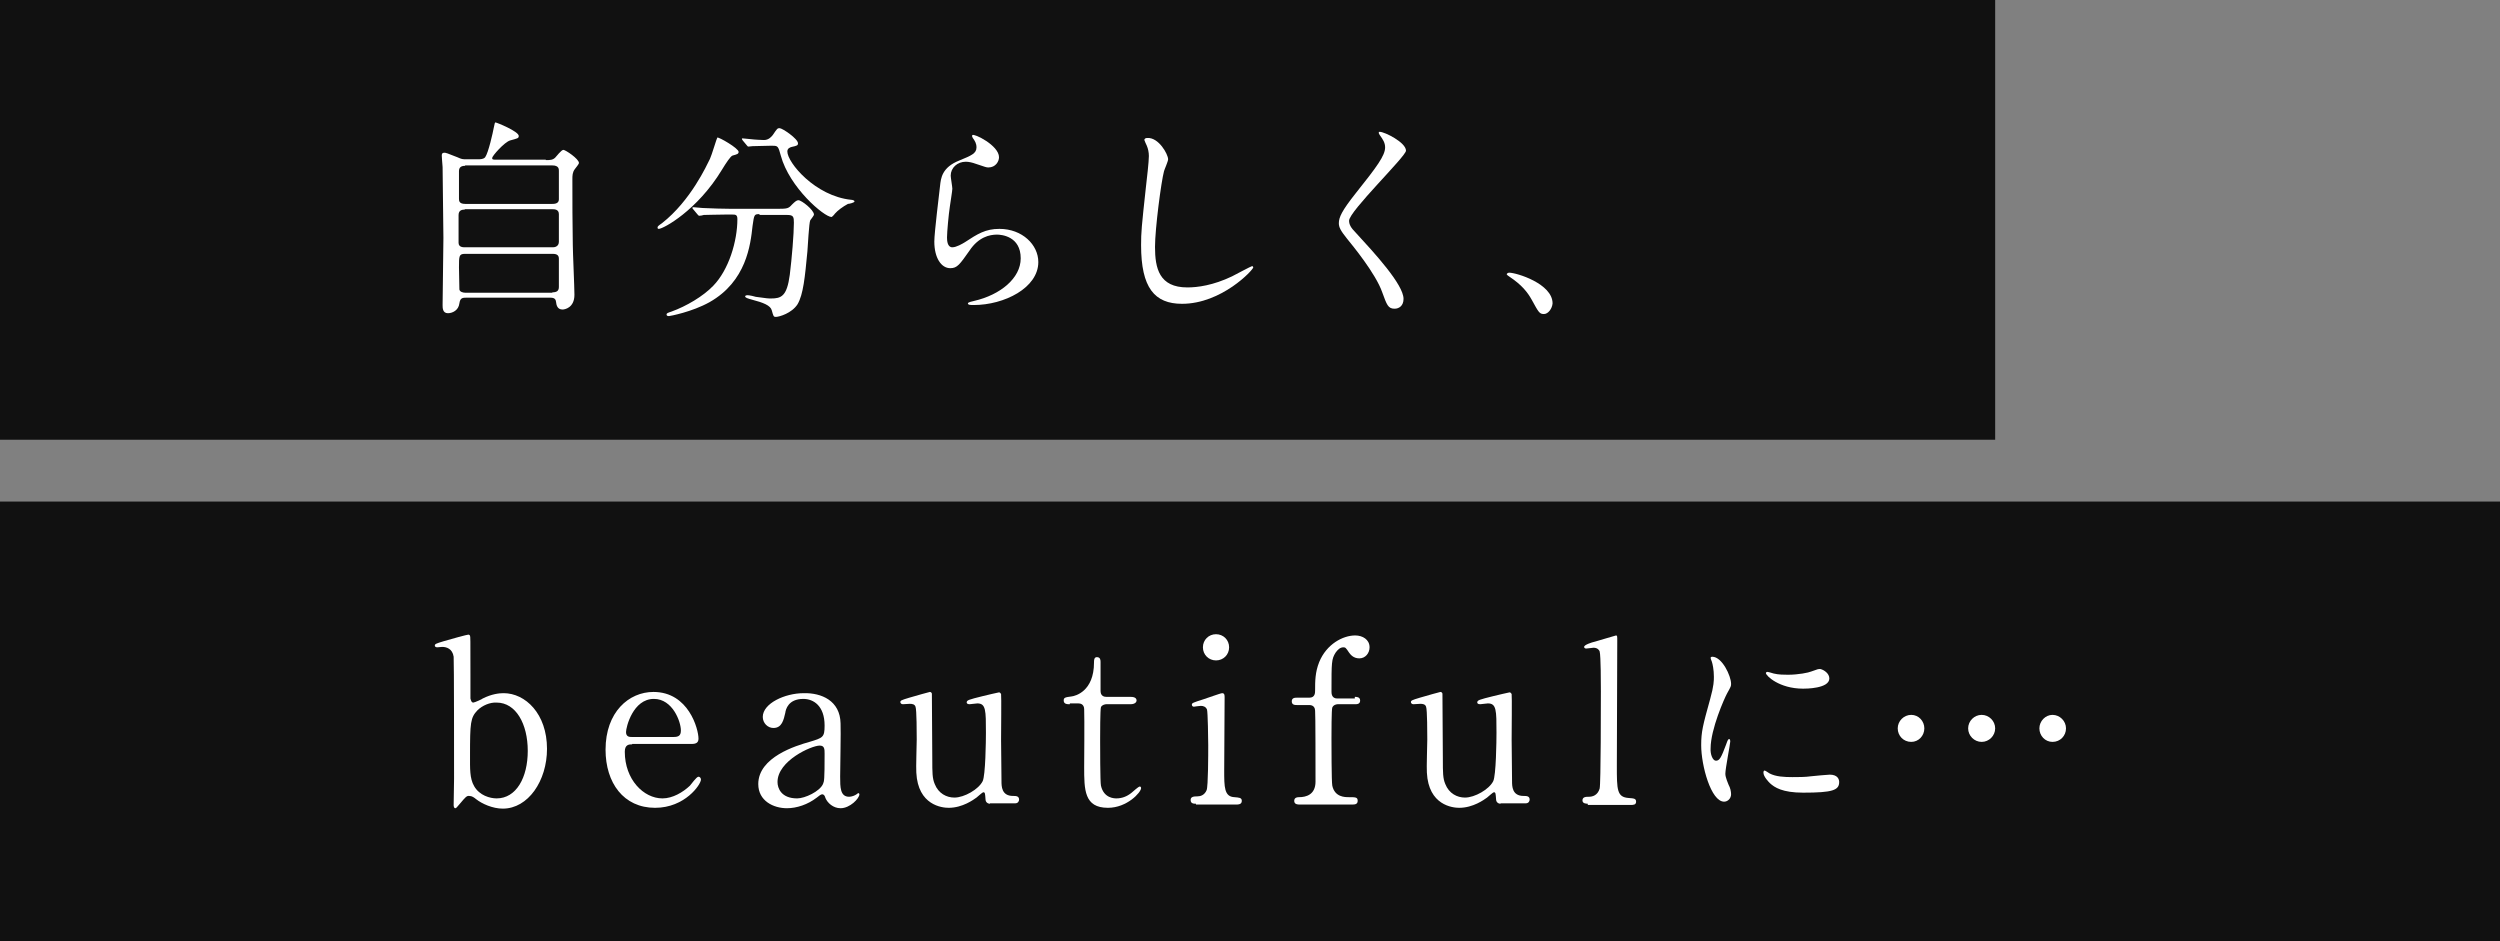 <?xml version="1.0" encoding="utf-8"?>
<!-- Generator: Adobe Illustrator 24.0.1, SVG Export Plug-In . SVG Version: 6.00 Build 0)  -->
<svg version="1.1" id="レイヤー_1" xmlns="http://www.w3.org/2000/svg" xmlns:xlink="http://www.w3.org/1999/xlink" x="0px"
	 y="0px" viewBox="0 0 610.6 229.9" style="enable-background:new 0 0 610.6 229.9;" xml:space="preserve">
<rect x="0" y="0" width="610.6" height="229.9" fill="#808080" stroke="none"/>
<style type="text/css">
	.st0{fill:#111111;}
	.st1{fill:#FFFFFF;}
</style>
<rect class="st0" width="487.3" height="107.4"/>
<rect y="122.5" class="st0" width="610.6" height="107.4"/>
<g>
	<g>
		<path class="st1" d="M133.3,39.1c1,0,1.7,0,2.3-0.6c0.3-0.3,1.5-1.9,2-1.9c0.5,0,3.8,2.2,3.8,3.2c0,0.3-0.8,1.2-1,1.5
			c-0.6,0.8-0.6,1.6-0.6,2.5c0,5.2,0,10.8,0.1,16c0,1.7,0.4,10.3,0.4,12.2c0,3.2-2.4,3.6-2.9,3.6c-1.3,0-1.5-1.1-1.6-1.9
			c-0.1-1-0.9-1-1.7-1h-20c-1.1,0-1.7,0-1.9,1.4c-0.2,1.7-1.7,2.4-2.8,2.4c-1.3,0-1.3-1.3-1.3-2c0-2.3,0.2-13.8,0.2-16.4
			c0-1.3-0.2-16.6-0.2-17.3c-0.1-1.5-0.2-2.3-0.2-2.8c0-0.4,0.1-0.7,0.6-0.7c0.4,0,0.7,0.1,3.2,1.1c1.1,0.5,1.3,0.5,2.1,0.5h3
			c0.5,0,1.3,0,1.7-0.5c0.8-1.1,1.9-6.1,2.1-7.2c0.2-1.1,0.3-1.3,0.4-1.3c0.3,0,5.7,2.2,5.7,3.3c0,0.6-0.3,0.6-2.1,1.1
			c-1.4,0.4-4.4,3.8-4.4,4.3c0,0.4,0.3,0.4,1,0.4H133.3z M113.5,51.2c-0.4,0-1.5,0-1.5,1.3v6.8c0,1.1,1.1,1.1,1.6,1.1H135
			c1.2,0,1.5-0.8,1.5-1.3v-6.8c0-1.2-1.1-1.2-1.6-1.2H113.5z M113.6,40.5c-1,0-1.5,0.4-1.5,1.3v6.7c0,0.5,0,1.3,1.5,1.3h21.3
			c0.4,0,1.6,0,1.6-1.1v-7c0-0.4,0-1.3-1.6-1.3H113.6z M134.9,71.4c1,0,1.6-0.3,1.6-1.3v-6.9c0-0.7-0.3-1.2-1.5-1.2h-21.4
			c-1.5,0-1.5,0.5-1.5,3.3c0,0.3,0.1,5.1,0.1,5.4c0.1,0.6,0.9,0.8,1.5,0.8H134.9z"/>
		<path class="st1" d="M180.4,37.1c0,0.5-0.4,0.6-1.5,0.9c-0.5,0.2-1.5,1.7-2.6,3.5c-6,9.9-14.3,14.4-15.4,14.4
			c-0.2,0-0.3-0.1-0.3-0.3c0-0.3,0.1-0.4,1.1-1.1c7-5.5,10.9-14.1,11.7-15.7c0.4-0.8,1.7-5.2,1.8-5.2
			C175.5,33.4,180.4,36.2,180.4,37.1z M185.5,52.3c-1.3,0-1.3,0.1-1.7,2.9c-0.5,4.6-1.5,13.5-10.5,18.6c-4.3,2.4-9.7,3.4-9.9,3.4
			c-0.2,0-0.6,0-0.6-0.4c0-0.3,0.3-0.4,1.2-0.7c3.6-1.3,7.7-3.7,10.2-6.3c3.8-3.9,5.9-10.9,5.9-16.3c0-1.1-0.5-1.1-1.3-1.1h-1.6
			c-1.9,0-4.4,0.1-5.3,0.1c-0.2,0.1-0.9,0.2-1.1,0.2c-0.2,0-0.3-0.2-0.5-0.4l-1-1.2c-0.2-0.2-0.2-0.3-0.2-0.3c0-0.1,0.1-0.2,0.2-0.2
			c0.4,0,1.9,0.2,2.3,0.2c2.5,0.1,4.7,0.2,7.1,0.2H190c2.3,0,2.6-0.1,3.4-1c0.8-0.8,1.2-1.1,1.6-1.1c0.8,0,3.8,2.4,3.8,3.5
			c0,0.3-0.8,1.2-0.9,1.4c-0.3,0.5-0.6,6.4-0.7,7.6c-0.6,6.3-1,10.5-2.4,12.9c-1.4,2.2-4.5,3.1-5.3,3.1c-0.6,0-0.6-0.2-1-1.6
			c-0.3-1.2-2.1-1.9-4.8-2.6c-1.1-0.3-1.7-0.5-1.7-0.8c0-0.3,0.5-0.3,0.6-0.3c0.4,0,1.8,0.3,2,0.4c2.8,0.4,3.1,0.4,3.7,0.4
			c2.5,0,3.9-0.5,4.6-5.8c0.5-4,1-10,1-12.7c0-1.4-0.1-1.9-1.6-1.9H185.5z M188,35.6c-1.3,0-3.1,0.1-4.2,0.1c-0.2,0-0.9,0.1-1,0.1
			c-0.2,0-0.2-0.1-0.4-0.3l-1-1.2c-0.1-0.1-0.2-0.3-0.2-0.4c0-0.1,0.1-0.1,0.2-0.1c0.3,0,1.8,0.2,2.1,0.2c0.6,0.1,2.8,0.2,3.1,0.2
			c1.2,0,1.9-0.9,2.2-1.3c1-1.5,1.1-1.6,1.6-1.6c0.7,0,4.5,2.6,4.5,3.7c0,0.5-0.2,0.6-1.6,0.9c-0.3,0.1-1,0.3-1,1.1
			c0,2.7,6.8,10.9,15.6,11.8c0.2,0,0.8,0.1,0.8,0.4c0,0.3-1.3,0.6-1.6,0.6c-1.3,0.7-2.5,1.6-3.2,2.4c-0.1,0.2-0.7,0.8-0.8,0.8
			c-1.8,0-10.3-7.2-12.4-15c-0.6-2.2-0.7-2.4-1.9-2.4H188z"/>
		<path class="st1" d="M244,38.4c0,1-0.8,2.5-2.6,2.5c-0.5,0-0.7-0.1-3.1-0.9c-0.8-0.3-1.7-0.5-2.4-0.5c-2.1,0-3.7,1.5-3.7,3.4
			c0,0.5,0.4,2.7,0.4,3.2c0,0.5-0.5,3.5-0.6,4.3c-0.3,1.9-0.7,6.3-0.7,7.6c0,0.8,0.1,2.4,1.3,2.4c1,0,2.5-0.9,3-1.2
			c3.2-2.1,5.1-3.3,8.5-3.3c5.6,0,9.5,3.9,9.5,8.1c0,6.3-8.3,10.5-15.8,10.5c-0.7,0-1.4,0-1.4-0.4c0-0.3,1.1-0.5,1.5-0.6
			c6.5-1.5,11.4-5.6,11.4-10.4c0-5.4-4.7-5.8-5.8-5.8c-1.8,0-4.5,0.6-6.7,3.9c-2.4,3.4-3,4.3-4.7,4.3c-2.2,0-3.9-2.5-3.9-6.5
			c0-2.2,1.2-11.7,1.4-13.6c0.2-1.8,0.4-4.5,4.7-6.2c2.9-1.2,4.2-1.7,4.2-3.2c0-1-0.4-1.6-0.9-2.3c-0.1-0.2-0.3-0.5-0.1-0.7
			C237.8,32.5,244,35.5,244,38.4z"/>
		<path class="st1" d="M285.3,38.9c0,0.5-0.9,2.5-1,2.9c-0.7,2.6-2.2,14.1-2.2,18.5c0,5.2,1,9.9,7.9,9.9c2.5,0,6.3-0.5,10.9-2.7
			c0.8-0.4,4.7-2.5,4.9-2.5c0.2,0,0.3,0.2,0.3,0.3c0,0.6-7.7,8.9-17.4,8.9c-6.7,0-10-3.9-10-14.3c0-3.2,0.1-4.3,1.2-14.4
			c0.2-1.7,0.7-6,0.7-7.4c0-0.9-0.2-1.8-0.5-2.5c-0.1-0.2-0.6-1.3-0.6-1.4c0-0.4,0.4-0.5,0.7-0.5C283,33.5,285.3,37.7,285.3,38.9z"
			/>
		<path class="st1" d="M337,32.2c1.2,0,6.4,2.6,6.4,4.6c0,1.4-13.9,14.8-13.9,17.1c0,0.9,0.4,1.7,1.6,2.9c4.6,5,11.7,12.7,11.7,16.2
			c0,1.7-1.1,2.4-2.2,2.4c-1.6,0-1.9-1-3-4c-1.6-4.6-7.3-11.5-8.6-13.1c-1.6-2-2-2.8-2-3.8c0-1.4,0.7-3,4.2-7.4
			c5.1-6.4,7.1-9.1,7.1-11.1c0-1.1-0.5-1.9-1.3-3c-0.2-0.3-0.3-0.5-0.2-0.6C336.6,32.2,336.8,32.2,337,32.2z"/>
		<path class="st1" d="M377.1,76.7c-1.1,0-1.3-0.4-3-3.5c-1-1.8-2.4-3.6-5.4-5.6c-0.2-0.1-0.7-0.5-0.7-0.6s0.2-0.4,0.6-0.4
			c1.8,0,10.6,2.7,10.6,7.5C379.1,75.4,378.1,76.7,377.1,76.7z"/>
	</g>
</g>
<g>
	<g>
		<path class="st1" d="M112.5,196.1c-1,1.2-1.1,1.3-1.3,1.3c-0.4,0-0.4-0.7-0.4-0.8c0-0.9,0.1-5.4,0.1-6.4c0-3.2,0-29.2-0.1-29.8
			c-0.3-2-1.8-2.4-2.8-2.4c-0.2,0-1.1,0.1-1.2,0.1c-0.4,0-0.6-0.2-0.6-0.4c0-0.4,0.2-0.5,2.2-1.1c2-0.6,5.7-1.6,6-1.6
			c0.2,0,0.4,0.2,0.4,0.3c0.1,0.2,0.1,0.6,0.1,9.4v5.9c0.1,0.3,0.2,1,0.7,1c0.3,0,2.3-0.9,2.3-1c2.2-1.1,4-1.3,5.1-1.3
			c5.3,0,10.6,5,10.6,13.6c0,7.8-4.6,14.6-10.8,14.6c-2.5,0-5.1-1.2-6.5-2.3c-0.5-0.4-1-0.8-1.7-0.8
			C114,194.3,113.6,194.8,112.5,196.1z M116.6,173.5c-1.7,1.8-1.8,3-1.8,11c0,3.2-0.1,5.6,1,7.5c1.3,2.3,3.9,3,5.5,3
			c4.8,0,7.6-5.1,7.6-11.6c0-6.6-2.9-11.8-7.6-11.8C119.7,171.5,117.8,172.3,116.6,173.5z"/>
		<path class="st1" d="M154.4,181.8c-0.7,0-1.8,0-1.8,1.8c0,6.8,4.6,11.4,9.2,11.4c2.5,0,5-1.5,6.7-3.1c0.3-0.3,1.6-2.2,2.1-2.2
			c0.3,0,0.6,0.3,0.6,0.7c0,1.2-3.9,6.9-11.2,6.9c-7.7,0-12.1-6.1-12.1-14.2c0-9.2,5.7-14.1,11.7-14.1c8.6,0,11,9.1,11,11.4
			c0,1-0.6,1.3-1.7,1.3H154.4z M164.5,180c1.2,0,1.8-0.3,1.8-1.6c0-2.1-2-7.7-6.6-7.7c-5.1,0-6.8,6.9-6.8,8.1c0,1.2,0.9,1.2,1.4,1.2
			H164.5z"/>
		<path class="st1" d="M205.3,176.7c0.1,1.9-0.1,10.9-0.1,13c0,2.6,0,4.9,2.2,4.9c0.6,0,1.4-0.3,1.8-0.6c0.1-0.1,0.4-0.3,0.4-0.3
			c0.1,0,0.3,0.1,0.3,0.3c0,1-2.3,3.4-4.6,3.4c-1.8,0-3.2-1.3-3.7-2.5c-0.1-0.4-0.3-0.9-0.8-0.9c-0.3,0-0.8,0.4-1.3,0.8
			c-2.2,1.7-4.9,2.6-7.3,2.6c-3.3,0-7-1.8-7-5.9c0-6.6,9.3-9.4,12.5-10.3c3.3-1,3.7-1.1,3.7-4c0-4.8-2.7-6.5-5.2-6.5
			c-3.7,0-4.3,2.6-4.4,3.4c-0.4,1.7-0.8,3.7-2.9,3.7c-1.4,0-2.6-1.2-2.6-2.7c0-3.3,5.4-5.8,10-5.8
			C200.6,169.2,205.2,171.1,205.3,176.7z M201,191.5c0.3-0.7,0.4-0.9,0.4-7.4c0-1.1,0-2-1.2-2c-2,0-10.3,3.7-10.3,8.9
			c0,1.5,0.9,4,4.8,4C196.6,195,200.2,193.3,201,191.5z"/>
		<path class="st1" d="M241.8,196.3c-0.6,0-1.1-0.4-1.1-1.1c-0.1-1.3-0.1-1.7-0.5-1.7c-0.3,0-1.4,1.1-1.7,1.3
			c-0.7,0.5-3.4,2.5-6.8,2.5c-1.6,0-7.5-0.6-7.9-8.6c-0.1-1.2,0.1-6.8,0.1-8.1c0-1.3,0-7.3-0.3-8c-0.2-0.6-0.8-0.7-1.4-0.7
			c-0.2,0-1.4,0.1-1.7,0.1c-0.4,0-0.6-0.3-0.6-0.5c0-0.4,0.2-0.5,2.2-1.1c1.7-0.5,4.9-1.4,5-1.4c0.2,0,0.4,0.1,0.5,0.4
			c0,0.1,0.1,14.4,0.1,16c0,3.3,0,4.7,0.6,6.1c0.9,2.3,2.9,3.3,4.8,3.3c2.4,0,5.9-2,6.9-4c0.7-1.4,0.8-9.9,0.8-11.8
			c0-5.5,0-7.2-2.1-7.2c-0.3,0-1.6,0.2-1.9,0.2c-0.6,0-0.7-0.3-0.7-0.4c0-0.6,0.4-0.7,4-1.6c0.9-0.2,3.7-0.9,3.9-0.9
			c0.2,0,0.4,0.2,0.5,0.4c0.1,0.4,0,9.4,0,11.2c0,1.4,0.1,8.5,0.1,10.1c0,1.2,0,3.6,2.8,3.6c0.7,0,1.5,0,1.5,0.9
			c0,0.4-0.3,0.9-0.9,0.9H241.8z"/>
		<path class="st1" d="M261.3,172c-0.6,0-1.5,0-1.5-0.9c0-0.7,0.3-0.8,1.9-1c0.9-0.1,5.5-1.2,5.5-8.3c0-0.5,0-1.3,0.7-1.3
			c0.9,0,0.9,0.8,0.9,1.2v7.1c0,0.5,0.2,1.4,1.4,1.4h5.9c0.6,0,1.5,0.1,1.5,0.9c0,0.3-0.3,0.9-1.5,0.9h-5.9c-0.2,0-1,0.1-1.3,0.7
			c-0.2,0.6-0.2,6.8-0.2,7.9c0,1.7,0,10.5,0.2,11.3c0.7,3.1,3.3,3.1,3.8,3.1c1.2,0,2.5-0.4,3.7-1.4c0.3-0.2,1.6-1.5,2-1.5
			c0.2,0,0.3,0.2,0.3,0.4c0,1-3.4,4.8-8.1,4.8c-5.8,0-5.8-4.4-5.8-10c0-0.2,0.1-12.2,0-14.1c0-0.3-0.1-1.4-1.4-1.4H261.3z"/>
		<path class="st1" d="M292.1,196.3c-0.5,0-1.3,0-1.3-0.9c0-0.8,0.7-0.9,1.7-0.9c0.7,0,1.7-0.3,2.2-1.5c0.4-0.9,0.4-9,0.4-11
			c0-1.5-0.1-8-0.3-8.7c-0.3-0.7-0.9-0.9-1.5-0.9c-0.3,0-1.7,0.2-1.7,0.2c-0.2,0-0.5-0.1-0.5-0.5c0-0.4,0.3-0.5,2.8-1.3
			c0.7-0.2,4.2-1.5,4.6-1.5c0.6,0,0.6,0.5,0.6,1.1c0,2.5-0.1,14.9-0.1,17.8c0,4,0,6.4,2.5,6.5c1.1,0.1,1.8,0.1,1.8,0.9
			c0,0.9-0.9,0.9-1.3,0.9H292.1z M293.8,158.1c0-1.8,1.4-3.2,3.2-3.2c1.8,0,3.2,1.4,3.2,3.2s-1.4,3.2-3.2,3.2
			C295.2,161.3,293.8,159.9,293.8,158.1z"/>
		<path class="st1" d="M330.9,170.2c0.4,0,1.3,0,1.3,0.9c0,0.9-0.8,0.9-1.3,0.9h-4.2c-0.2,0-1,0.1-1.3,0.8c-0.2,0.4-0.2,6.4-0.2,7.5
			c0,1.2,0,10.7,0.2,11.6c0.6,2.8,3.1,2.8,4,2.8c1.7,0,2.2,0,2.2,0.9c0,0.9-0.8,0.9-1.4,0.9h-12.8c-0.4,0-1.3,0-1.3-0.9
			c0-0.9,0.9-0.9,1.2-0.9c1.7,0,4-0.6,4-3.8c0-2.3,0-17.2-0.1-17.3c0-0.6-0.3-1.4-1.4-1.4h-3c-0.5,0-1.3,0-1.3-0.9
			c0-0.9,0.8-0.9,1.3-0.9h3c1.4,0,1.4-1.2,1.4-1.8c0-2.2,0-4.4,1-6.9c1.8-4.4,5.8-6.5,8.8-6.5c1.8,0,3.5,1,3.5,2.9
			c0,1.4-1,2.7-2.5,2.7s-2.2-1-2.5-1.4c-0.8-1.2-0.9-1.3-1.4-1.3c-0.8,0-1.4,0.6-1.9,1.3c-1,1.6-1,2.3-1,9.5c0,0.4,0,1.7,1.4,1.7
			H330.9z"/>
		<path class="st1" d="M366.5,196.3c-0.6,0-1.1-0.4-1.1-1.1c-0.1-1.3-0.1-1.7-0.5-1.7c-0.3,0-1.4,1.1-1.7,1.3
			c-0.7,0.5-3.4,2.5-6.8,2.5c-1.6,0-7.5-0.6-7.9-8.6c-0.1-1.2,0.1-6.8,0.1-8.1c0-1.3,0-7.3-0.3-8c-0.2-0.6-0.8-0.7-1.4-0.7
			c-0.2,0-1.4,0.1-1.7,0.1c-0.4,0-0.6-0.3-0.6-0.5c0-0.4,0.2-0.5,2.2-1.1c1.7-0.5,4.9-1.4,5-1.4c0.2,0,0.4,0.1,0.5,0.4
			c0,0.1,0.1,14.4,0.1,16c0,3.3,0,4.7,0.6,6.1c0.9,2.3,2.9,3.3,4.8,3.3c2.4,0,5.9-2,6.9-4c0.7-1.4,0.8-9.9,0.8-11.8
			c0-5.5,0-7.2-2.1-7.2c-0.3,0-1.6,0.2-1.9,0.2c-0.6,0-0.7-0.3-0.7-0.4c0-0.6,0.4-0.7,4-1.6c0.9-0.2,3.7-0.9,3.9-0.9
			c0.2,0,0.4,0.2,0.5,0.4c0.1,0.4,0,9.4,0,11.2c0,1.4,0.1,8.5,0.1,10.1c0,1.2,0,3.6,2.8,3.6c0.7,0,1.5,0,1.5,0.9
			c0,0.4-0.3,0.9-0.9,0.9H366.5z"/>
		<path class="st1" d="M387.8,196.3c-0.3,0-1.3,0-1.3-0.8c0-0.9,0.9-0.9,1.6-0.9c0.8,0,2.1-0.3,2.6-2c0.3-1.2,0.3-20.8,0.3-23.8
			c0-1.6,0-8.6-0.3-9.7c-0.1-0.3-0.5-0.9-1.5-0.9c-0.2,0-1.5,0.2-1.8,0.2c-0.3,0-0.5-0.2-0.5-0.4c0-0.5,1.8-1.1,2.7-1.3
			c0.4-0.1,5-1.5,5.1-1.5c0.3,0,0.3,0.2,0.3,1.3c0,4.4-0.1,25.7-0.1,30.5c0,5.9,0,7.7,2.9,7.9c1.2,0.1,1.8,0.1,1.8,0.9
			c0,0.8-0.7,0.8-1.4,0.8H387.8z"/>
		<path class="st1" d="M419.1,185.8c0.9,0,1.3-0.8,2.5-4c0.3-0.9,0.5-1.3,0.7-1.3c0.3,0,0.3,0.5,0.3,0.6c0,0.6-1.2,6.6-1.2,7.9
			c0,0.9,0.7,2.4,0.8,2.7c0.4,0.7,0.6,1.6,0.6,2.3c0,1-0.8,1.8-1.7,1.8c-3.2,0-5.6-8.8-5.6-13.8c0-3.3,0.4-4.8,2.2-11.3
			c0.9-3.2,0.9-4.5,0.9-5.4c0-1.7-0.3-3.1-0.5-3.7c-0.1-0.2-0.3-0.8-0.3-0.9c0-0.2,0.2-0.3,0.4-0.3c2.4,0,4.6,4.7,4.6,6.6
			c0,0.6,0,0.6-1,2.4c-0.6,1.1-4,8.7-4,13.4C417.7,184.2,418.3,185.8,419.1,185.8z M449.2,191c0,2-1.6,2.6-8.8,2.6
			c-5.1,0-7-1.3-8.1-2.3c-0.3-0.3-1.6-1.6-1.6-2.6c0-0.1,0-0.5,0.3-0.5c0.2,0,1,0.6,1.2,0.7c1.5,0.8,3.6,0.9,5.6,0.9
			c1.3,0,3.2,0,4.5-0.2c0.7-0.1,4.4-0.4,4.6-0.4C448.8,189.2,449.2,190.3,449.2,191z M446.8,165.7c0,2.5-5.8,2.5-6.4,2.5
			c-5.9,0-9.1-3.2-9.1-3.8c0-0.1,0.1-0.3,0.4-0.3c0.2,0,0.8,0.2,1.5,0.4c1.2,0.3,2.6,0.3,3.5,0.3c2.5,0,5-0.5,5.7-0.8
			c1.6-0.6,1.7-0.6,2.2-0.6C445.5,163.6,446.8,164.5,446.8,165.7z"/>
		<path class="st1" d="M463.5,177.9c0-1.8,1.5-3.3,3.3-3.3c1.8,0,3.2,1.5,3.2,3.3c0,1.8-1.4,3.3-3.2,3.3
			C464.9,181.2,463.5,179.7,463.5,177.9z M480.7,177.9c0-1.8,1.5-3.3,3.3-3.3c1.8,0,3.3,1.5,3.3,3.3c0,1.8-1.5,3.3-3.3,3.3
			C482.2,181.2,480.7,179.7,480.7,177.9z M498.1,177.9c0-1.8,1.5-3.3,3.2-3.3c1.8,0,3.3,1.5,3.3,3.3c0,1.8-1.4,3.3-3.3,3.3
			C499.5,181.2,498.1,179.7,498.1,177.9z"/>
	</g>
</g>
</svg>
